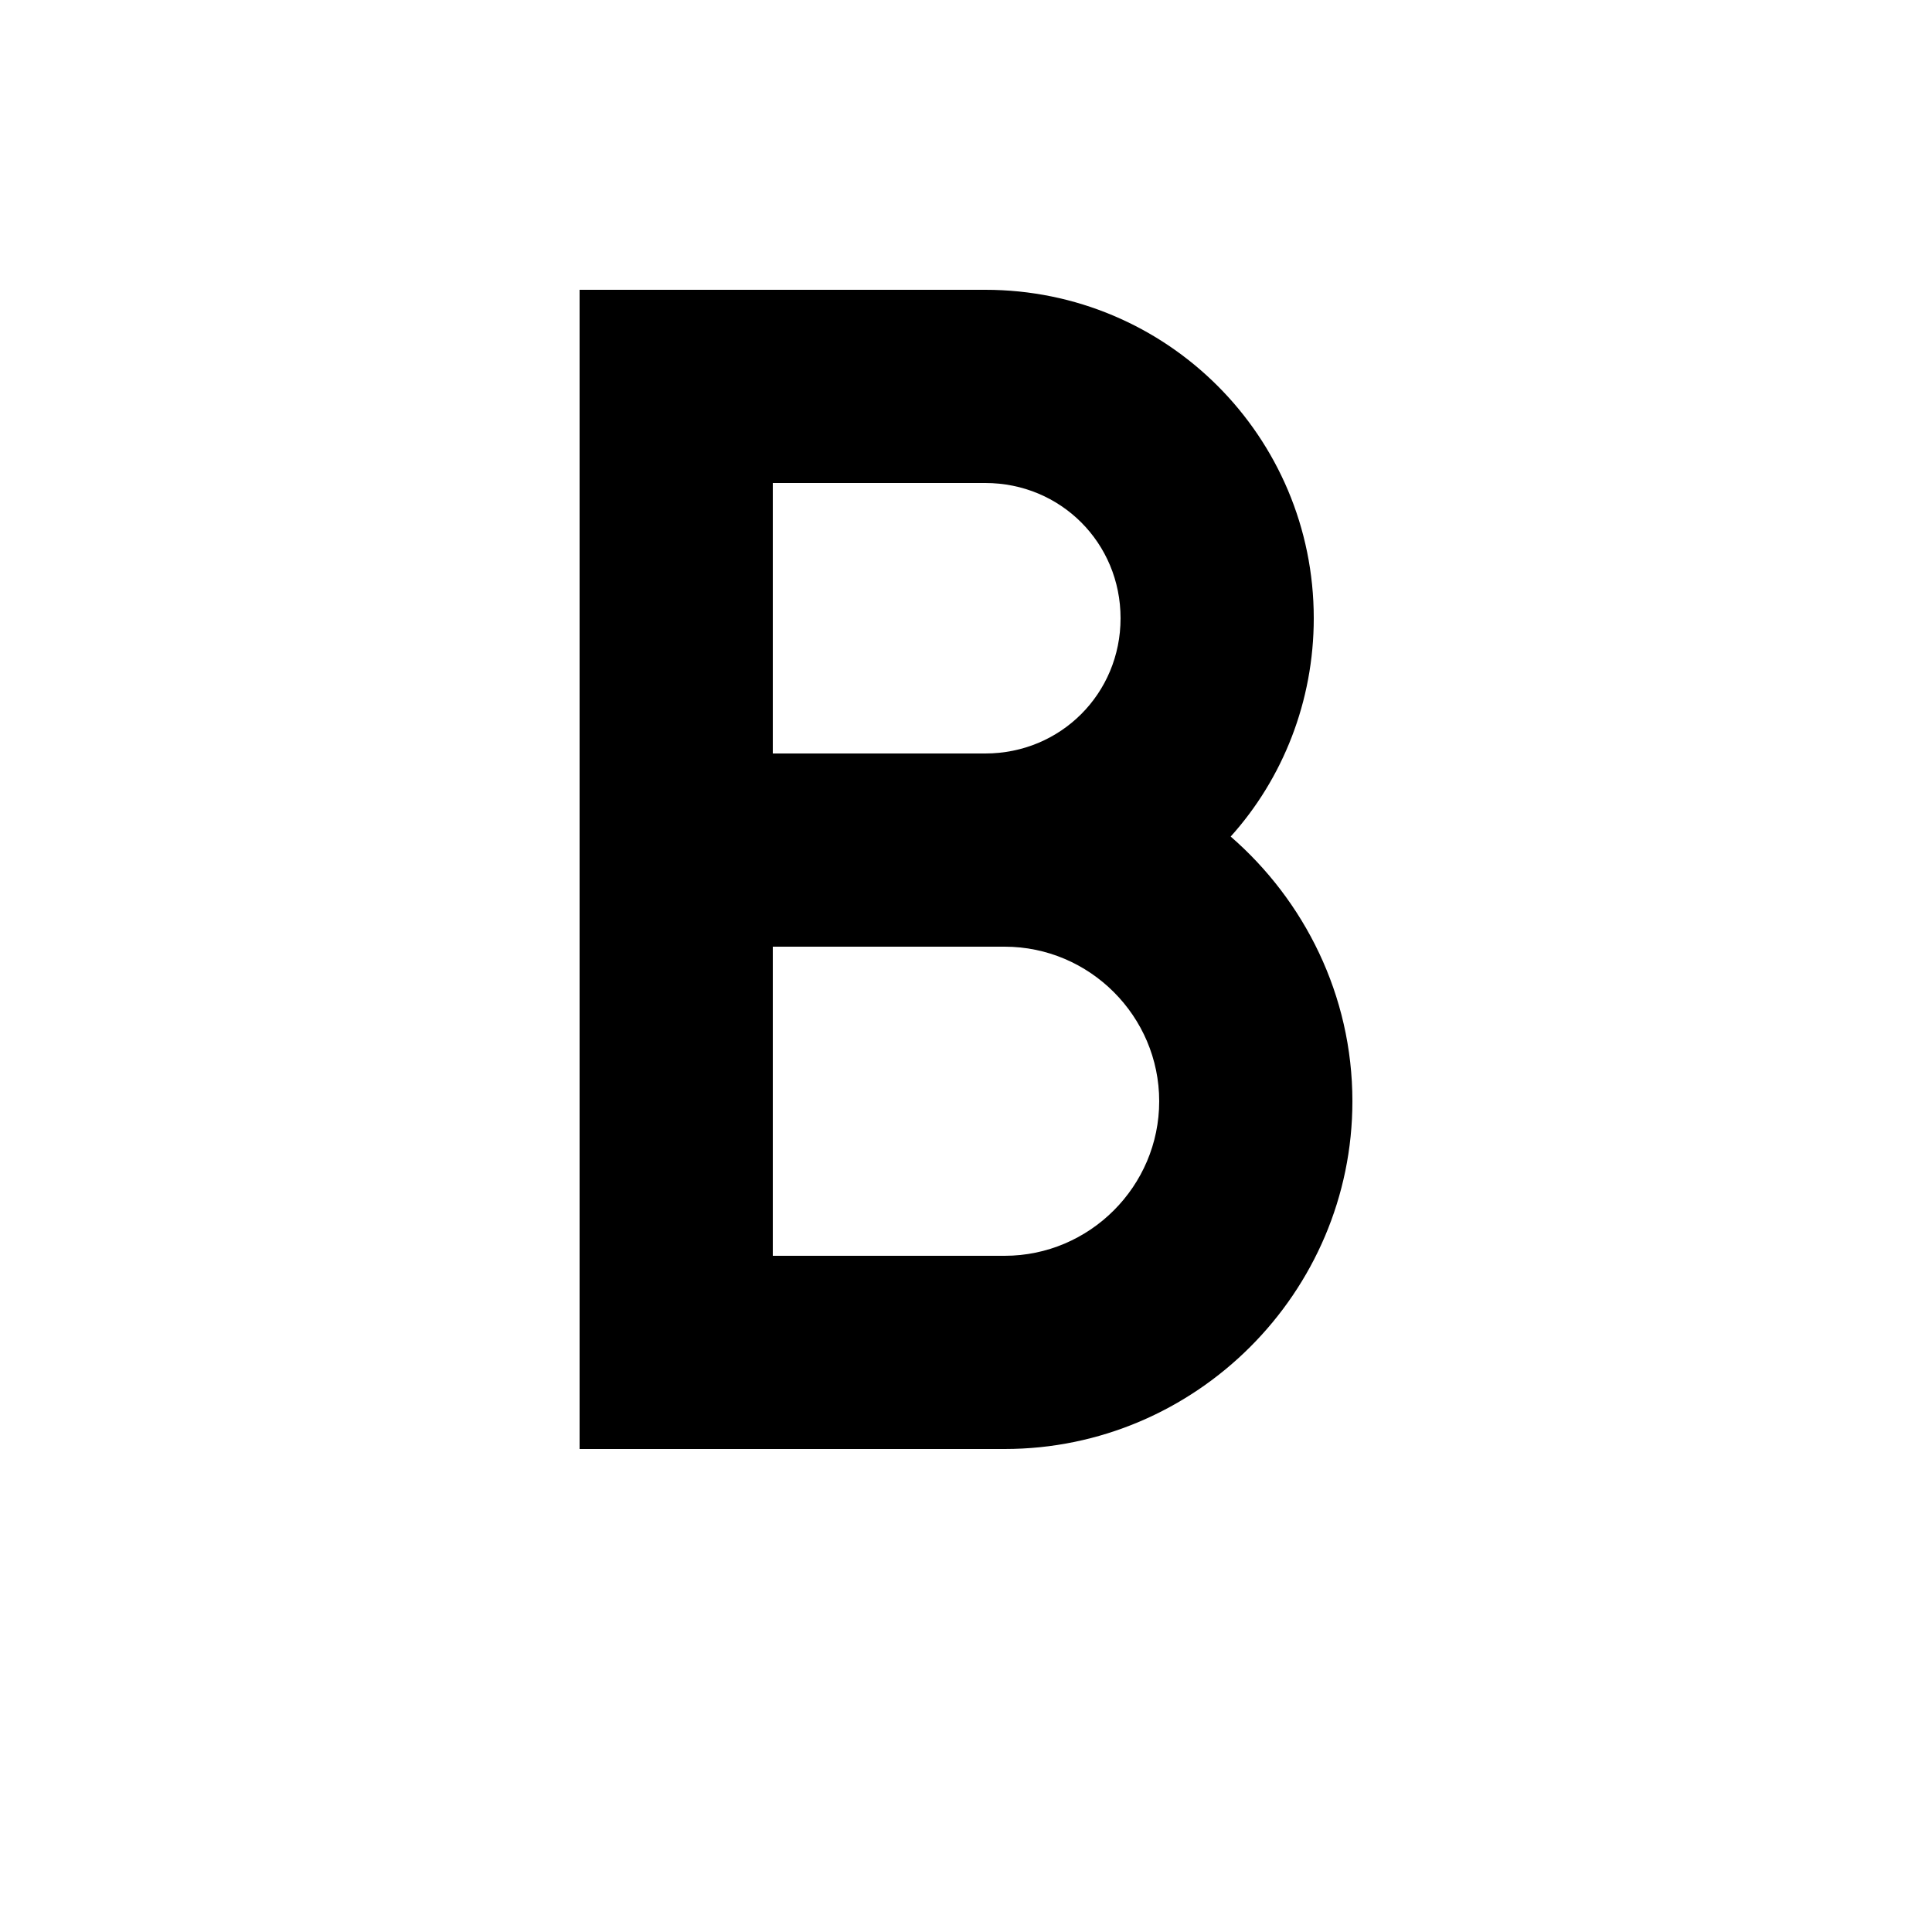 <?xml version="1.0" encoding="UTF-8"?><svg xmlns="http://www.w3.org/2000/svg" width="1024" height="1024" viewBox="0 0 1 1.0"><title>upper-b</title><path id="character-upper-b" fill-rule="evenodd" d="M .52,.49 C .564,.49 .6,.526 .6,.57 C .6,.614 .564,.65 .52,.65 L .4,.65 L .4,.49 L .52,.49 zM .68,.32 C .68,.226 .604,.15 .51,.15 L .3,.15 L .3,.75 L .52,.75 C .619,.75 .7,.669 .7,.57 C .7,.515 .675,.466 .637,.433 C .664,.403 .68,.363 .68,.32 zM .4,.39 L .4,.25 L .51,.25 C .549,.25 .58,.281 .58,.32 C .58,.359 .549,.39 .51,.39 L .4,.39 z" /></svg>